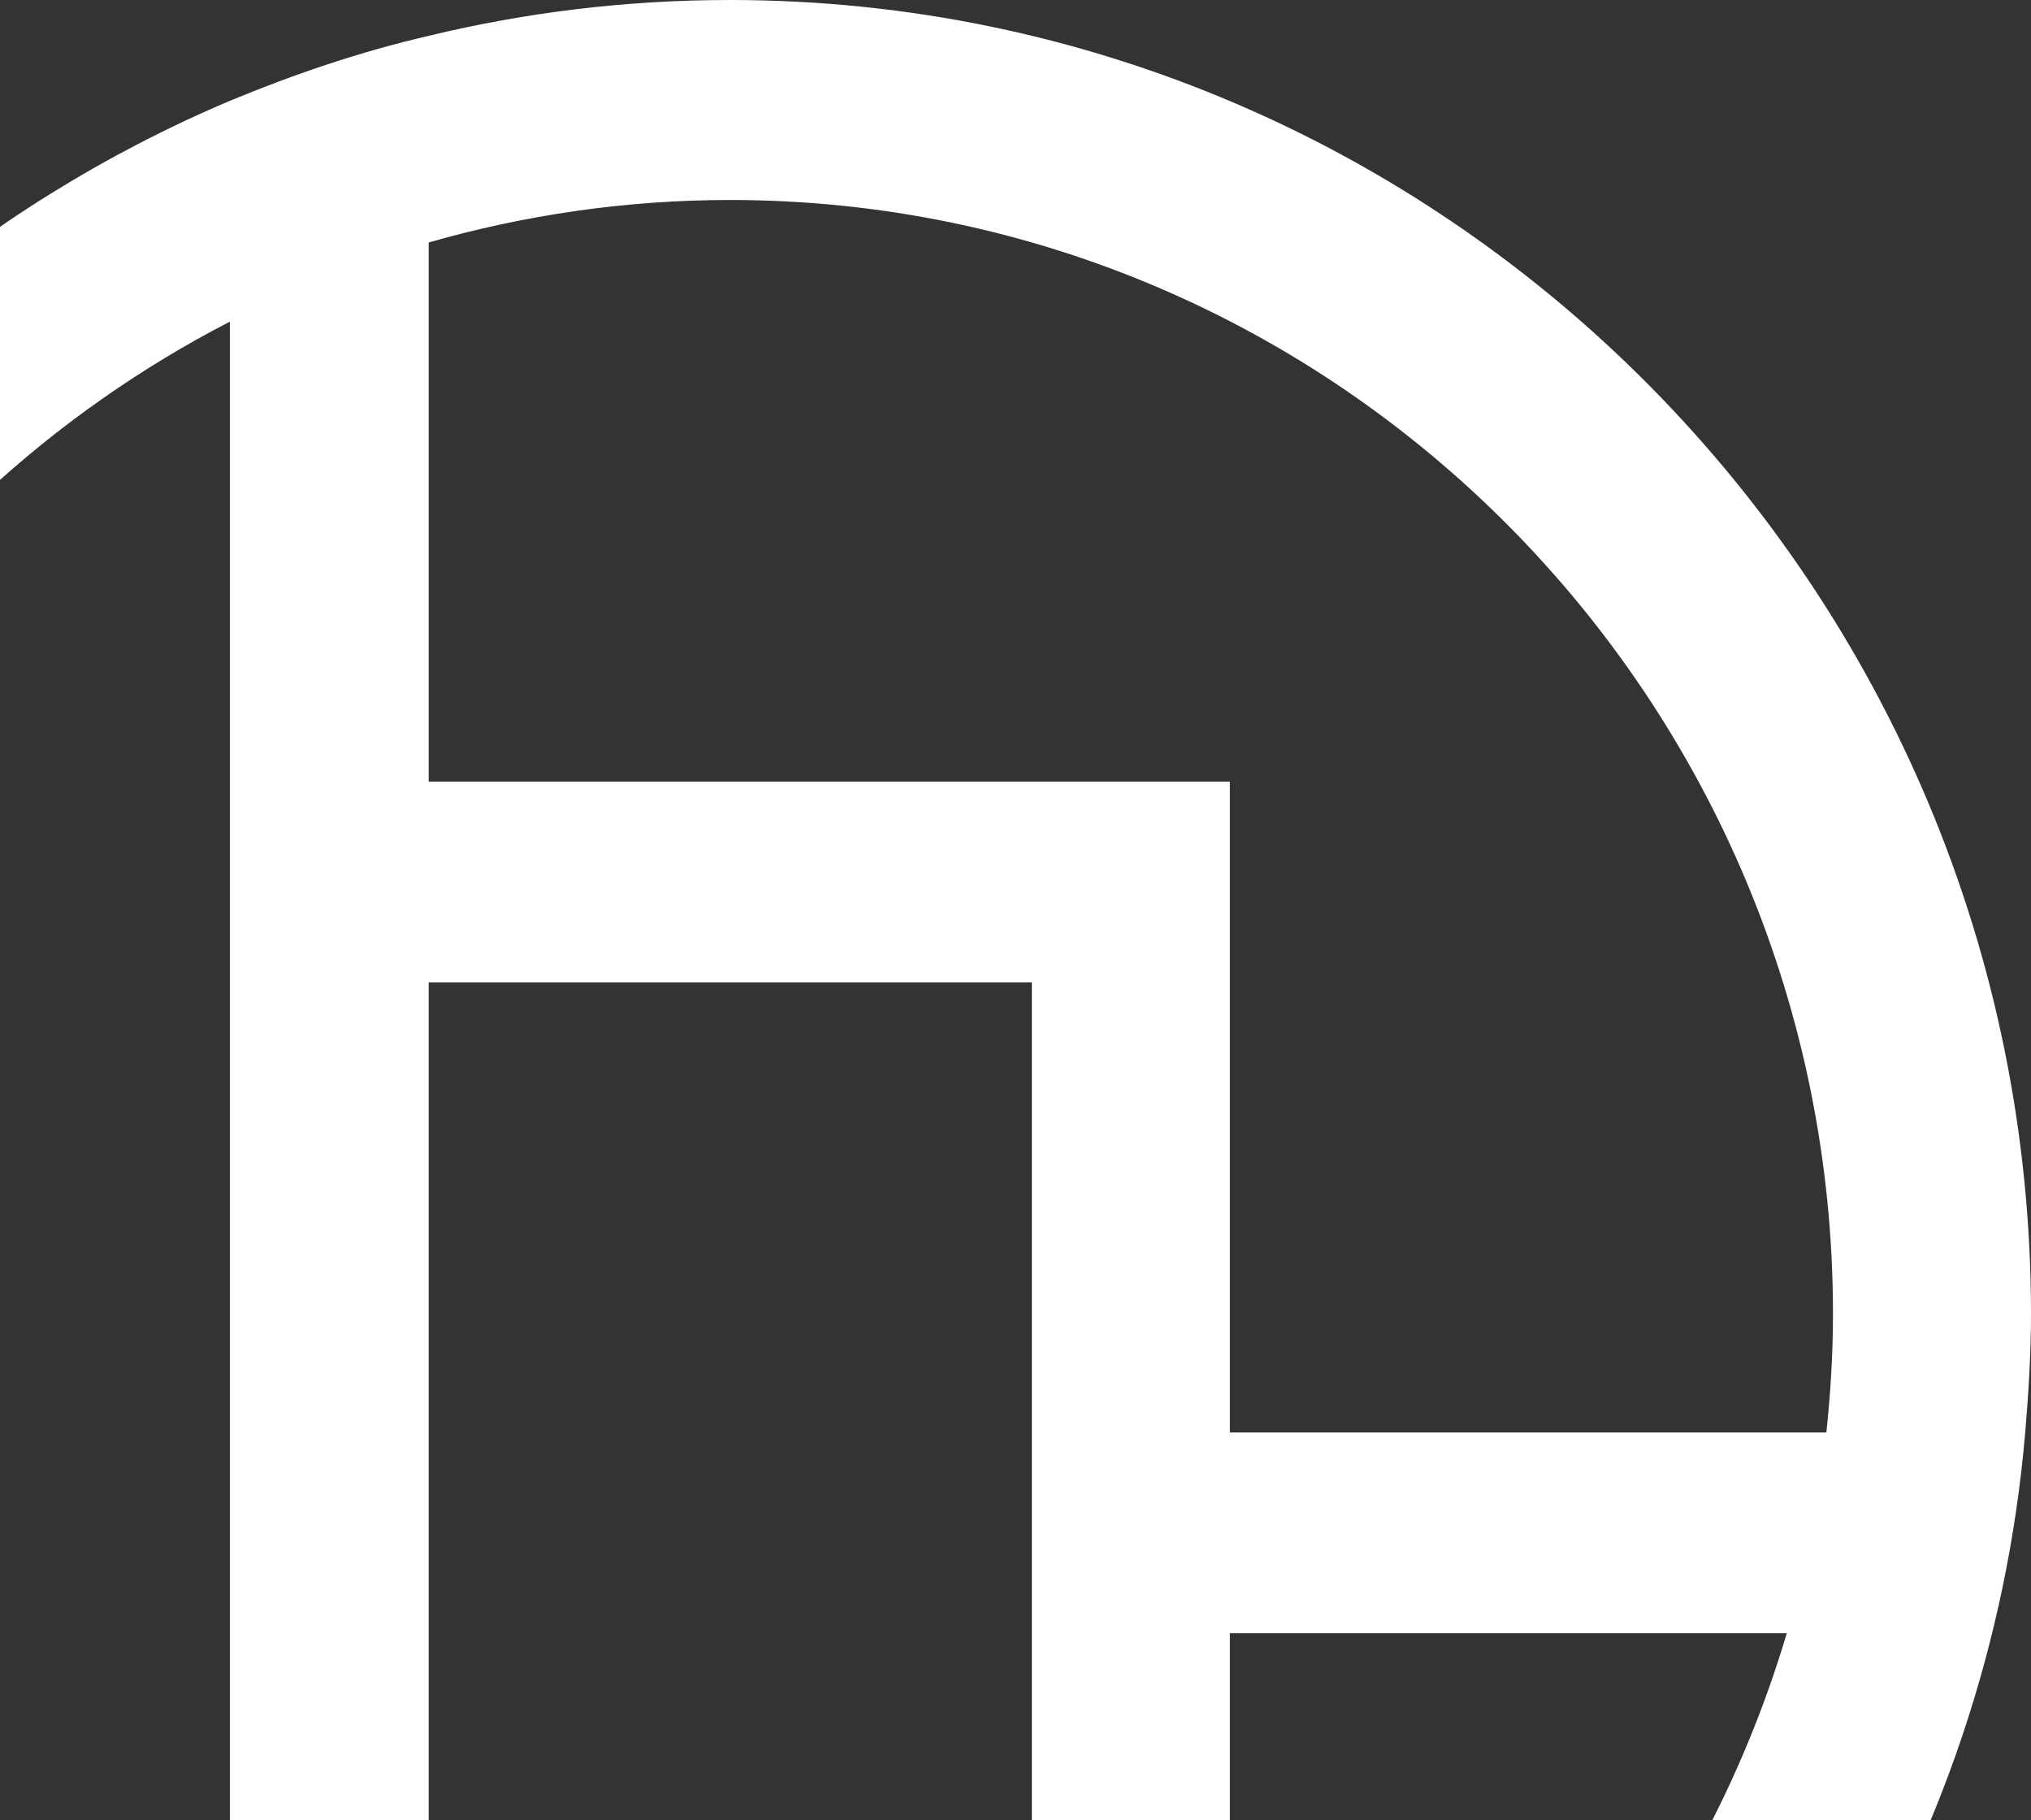 <svg width="568" height="509" viewBox="0 0 568 509" fill="none" xmlns="http://www.w3.org/2000/svg">
<rect x="0" y="0" width="568" height="509" fill="#333333" stroke="none"/>
<path d="M204.115 0C175.042 0 146.891 3.495 119.894 10.02C100.742 14.447 82.282 20.738 64.284 28.195C-5.632 57.788 -64.472 108.585 -104.39 172.664C-139.694 229.287 -160 295.929 -160 367.465V854H119.663V735.162H203.885C232.958 735.162 261.109 731.667 288.107 725.143C307.258 720.715 325.718 714.424 343.716 706.968C413.632 677.375 472.472 626.577 512.391 562.498C542.157 514.73 561.308 459.739 566.385 400.553C567.308 389.601 568 378.649 568 367.465C568 164.975 404.633 0 204.115 0ZM64.284 797.843H-104.39V367.465C-104.39 246.53 -35.629 141.44 64.284 89.944V797.843ZM204.115 679.006H119.894V274.725H288.568V667.355C261.802 675.044 233.42 679.239 204.346 679.239L204.115 679.006ZM343.947 645.219V456.709H499.7C475.241 538.964 418.247 606.771 343.947 645.219ZM343.947 400.553V218.568H119.894V67.807C146.66 60.118 175.042 55.924 204.115 55.924C374.174 55.924 512.621 195.733 512.621 367.465C512.621 378.649 511.929 389.601 510.775 400.553H343.947Z" fill="white"/>
</svg>
